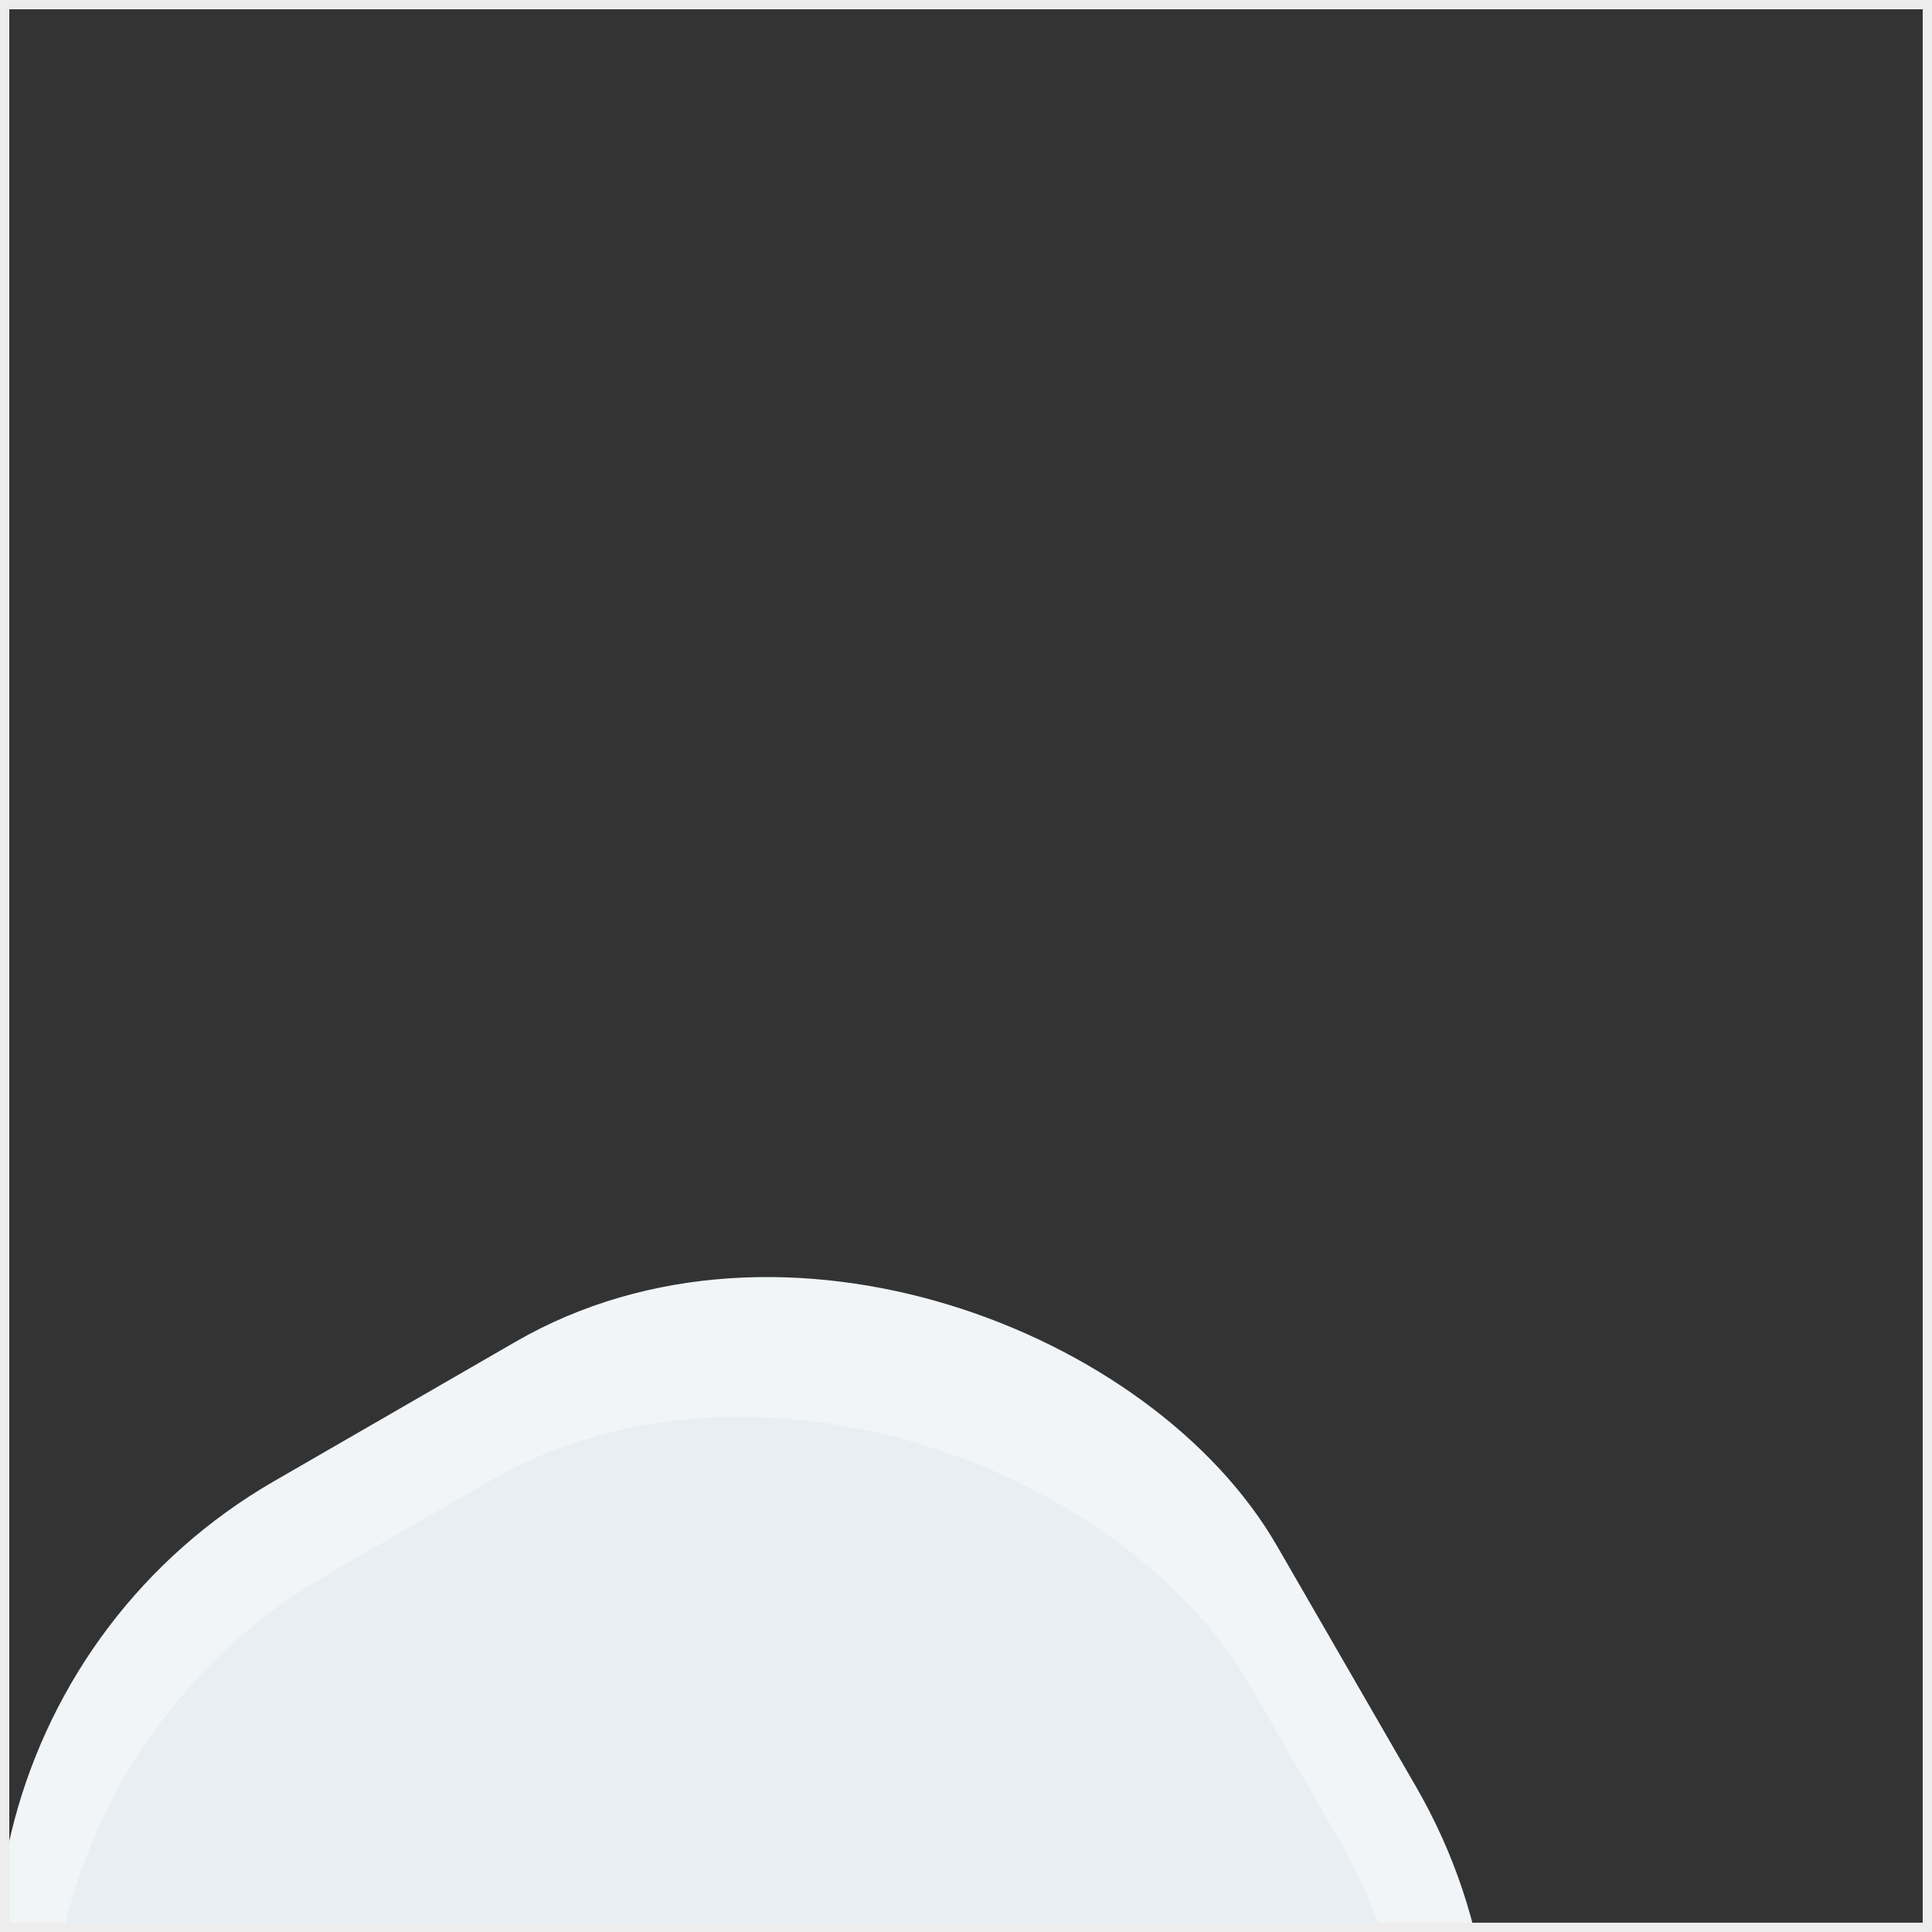 <?xml version="1.0" encoding="UTF-8"?> <svg xmlns="http://www.w3.org/2000/svg" width="208" height="208" viewBox="0 0 208 208" fill="none"><rect x="0" y="0" width="208" height="208" fill="#333333" stroke="none"/><g clip-path="url(#clip0_2139_258)"><rect x="-22.434" y="189.452" width="150" height="150" rx="60" transform="rotate(-30 -22.434 189.452)" fill="#F1F5F7"></rect><rect x="-16.673" y="199.503" width="140" height="139" rx="60" transform="rotate(-30 -16.673 199.503)" fill="#E8EEF1"></rect></g><rect x="0.5" y="0.5" width="207" height="207" stroke="#EDEDED"></rect><defs><clipPath id="clip0_2139_258"><rect width="208" height="208" fill="white"></rect></clipPath></defs></svg> 